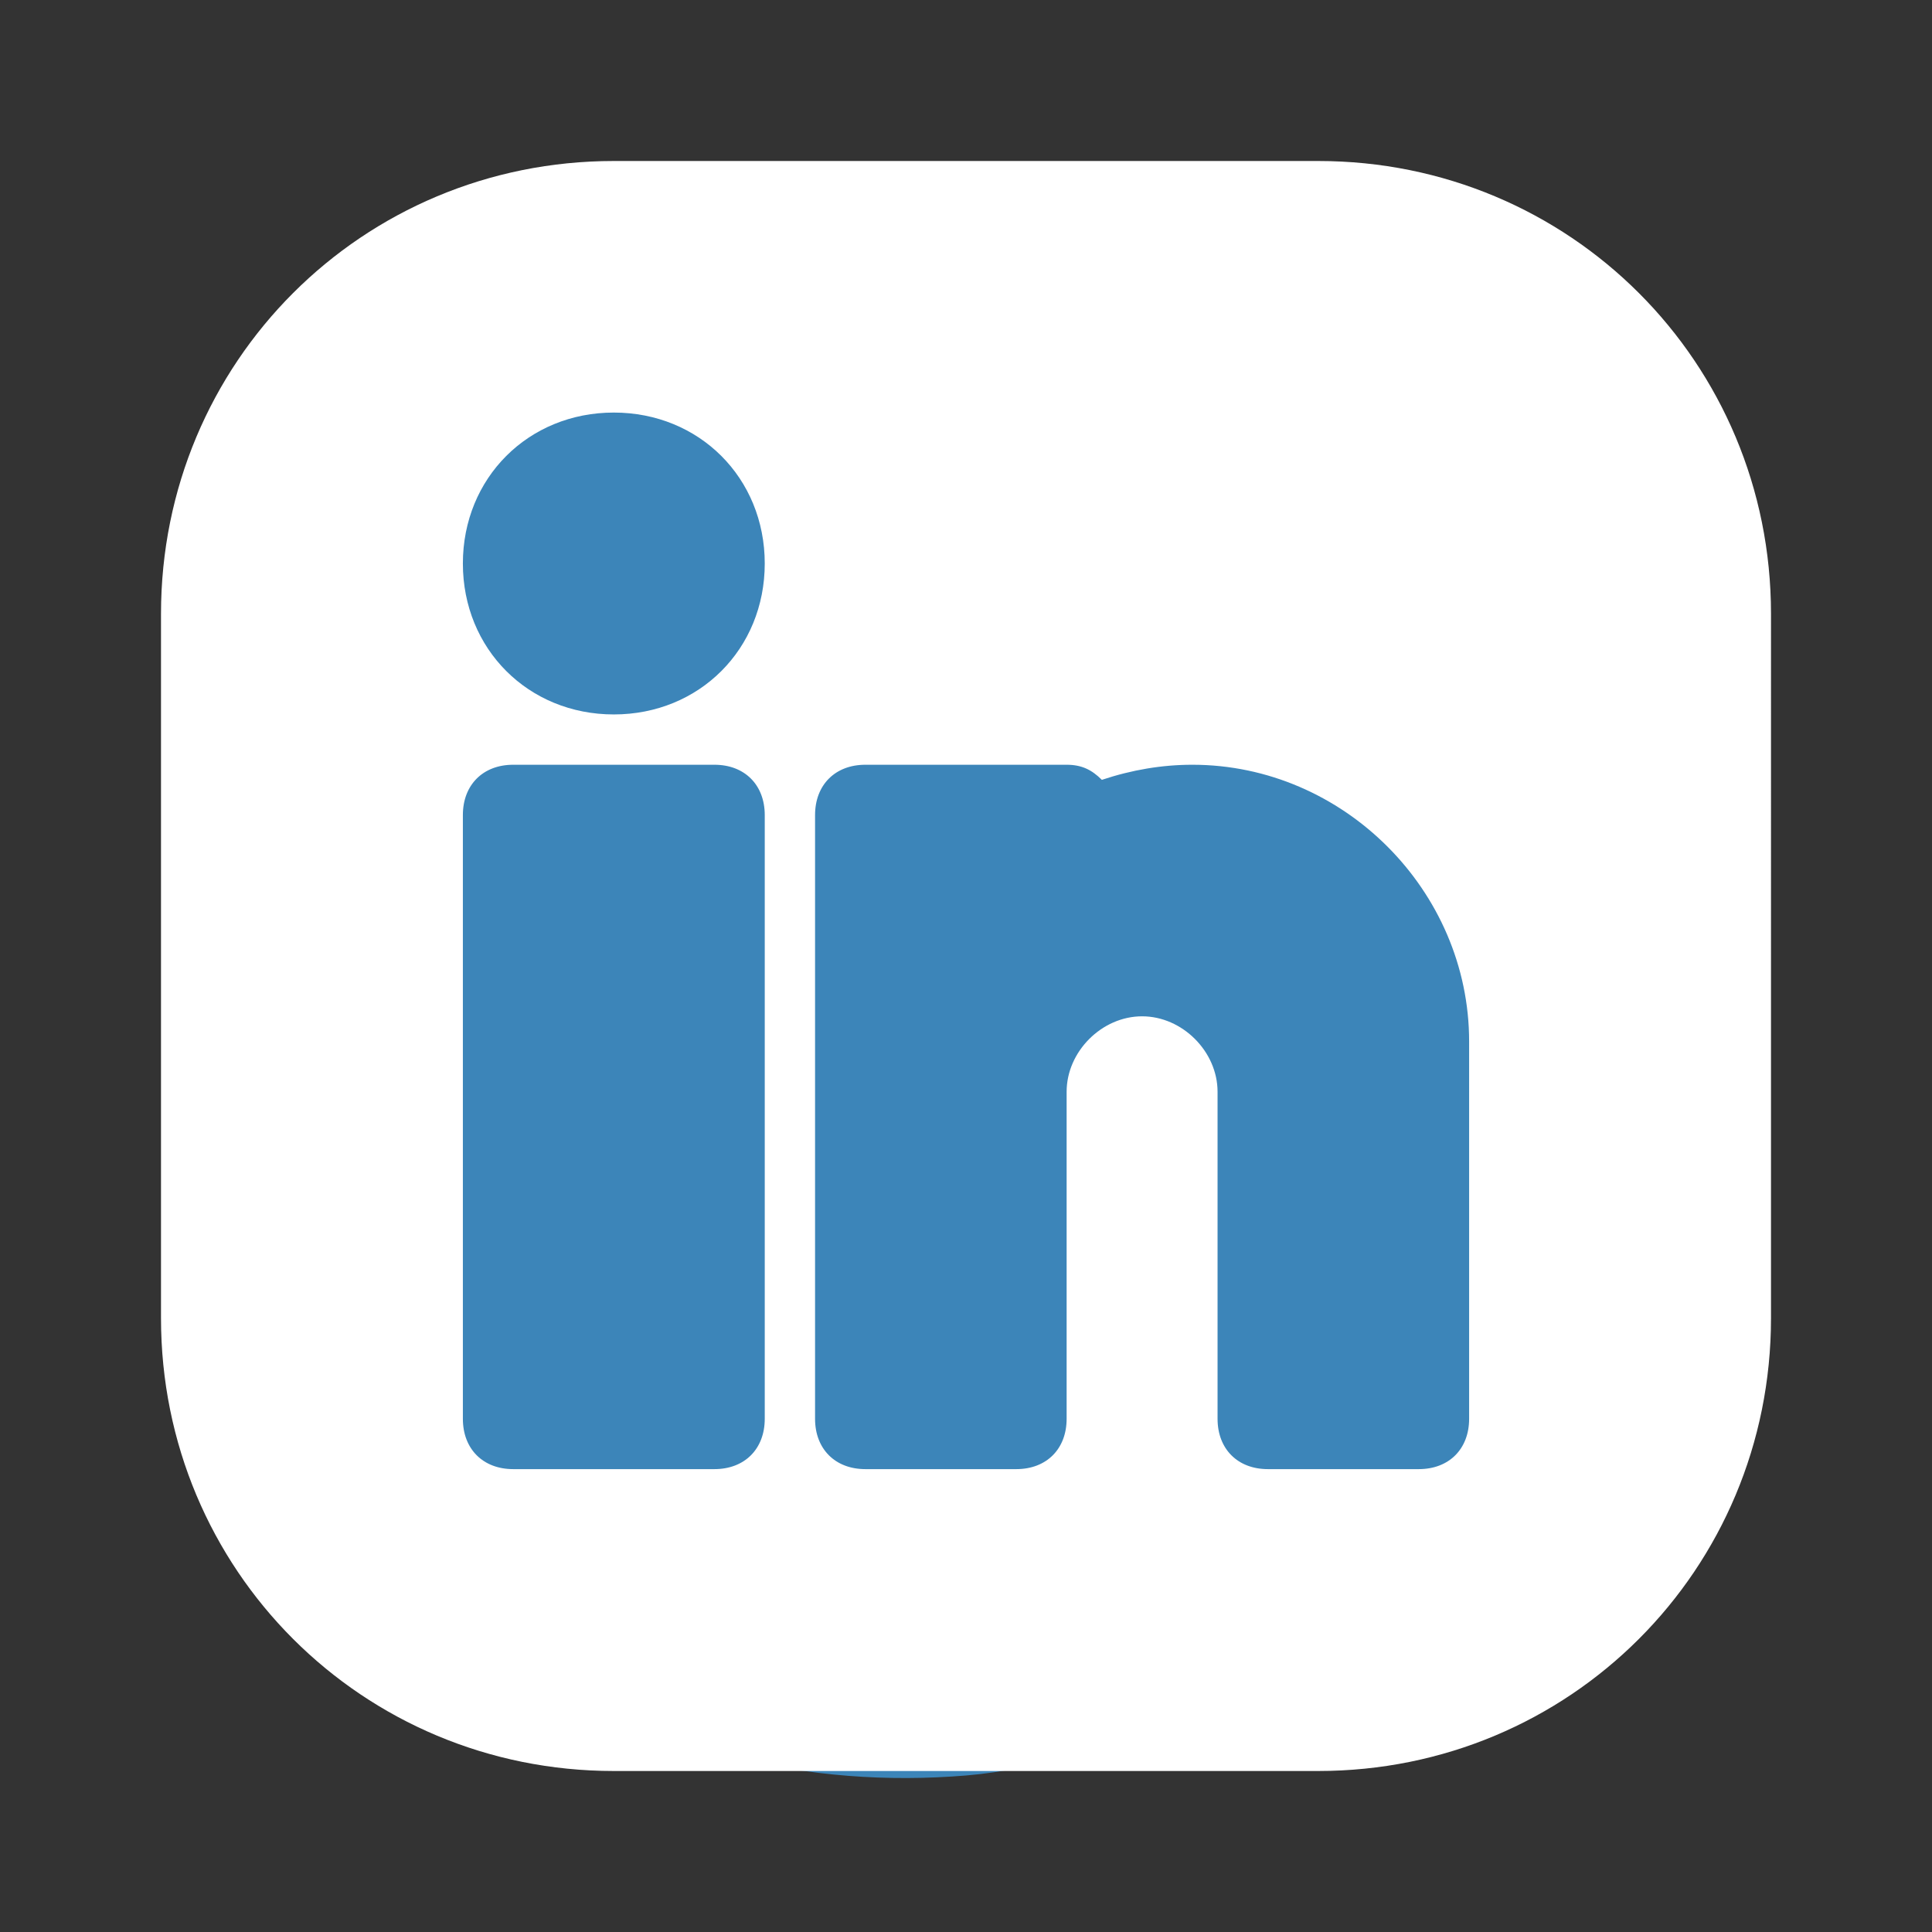 <!DOCTYPE svg PUBLIC "-//W3C//DTD SVG 1.1//EN" "http://www.w3.org/Graphics/SVG/1.1/DTD/svg11.dtd">
<!-- Uploaded to: SVG Repo, www.svgrepo.com, Transformed by: SVG Repo Mixer Tools -->
<svg fill="#ffffff" height="800px" width="800px" version="1.1" id="Icons" xmlns="http://www.w3.org/2000/svg" xmlns:xlink="http://www.w3.org/1999/xlink" viewBox="-3.2 -3.2 38.40 38.40" xml:space="preserve" stroke="#ffffff" stroke-width="0">
<rect x="-3.2" y="-3.2" width="38.40" height="38.40" fill="#333333" stroke="none"/>
<g id="SVGRepo_bgCarrier" stroke-width="0" transform="translate(1.92,1.92), scale(0.88)">
<path transform="translate(-3.2, -3.2), scale(1.2)" d="M16,31.236C18.808,31.003,21.26,29.344,23.393,27.504C25.323,25.84,26.566,23.625,27.55,21.275C28.508,18.988,28.923,16.61,28.996,14.132C29.082,11.208,29.887,7.836,28.013,5.591C26.14,3.346,22.709,3.237,19.788,3.1C17.316,2.984,15.172,4.454,12.733,4.874C9.859,5.37,6.195,3.647,4.21,5.784C2.243,7.901,3.789,11.393,4,14.275C4.167,16.56,4.737,18.663,5.313,20.881C6.023,23.611,5.748,26.836,7.774,28.799C9.871,30.83,13.091,31.477,16,31.236" fill="#3c85b9" strokewidth="0"/>
</g>
<g id="SVGRepo_tracerCarrier" stroke-linecap="round" stroke-linejoin="round"/>
<g id="SVGRepo_iconCarrier"> <path d="M23,0H9C4,0,0,4,0,9v14c0,5,4,9,9,9h14c5,0,9-4,9-9V9C32,4,28,0,23,0z M12,25c0,0.6-0.4,1-1,1H7c-0.6,0-1-0.4-1-1V13 c0-0.6,0.4-1,1-1h4c0.6,0,1,0.4,1,1V25z M9,11c-1.7,0-3-1.3-3-3s1.3-3,3-3s3,1.3,3,3S10.7,11,9,11z M26,25c0,0.6-0.4,1-1,1h-3 c-0.6,0-1-0.4-1-1v-3.5v-1v-2c0-0.8-0.7-1.5-1.5-1.5S18,17.7,18,18.5v2v1V25c0,0.6-0.4,1-1,1h-3c-0.6,0-1-0.4-1-1V13 c0-0.6,0.4-1,1-1h4c0.3,0,0.5,0.1,0.7,0.3c0.6-0.2,1.2-0.3,1.8-0.3c3,0,5.5,2.5,5.5,5.5V25z"/> </g>
</svg>